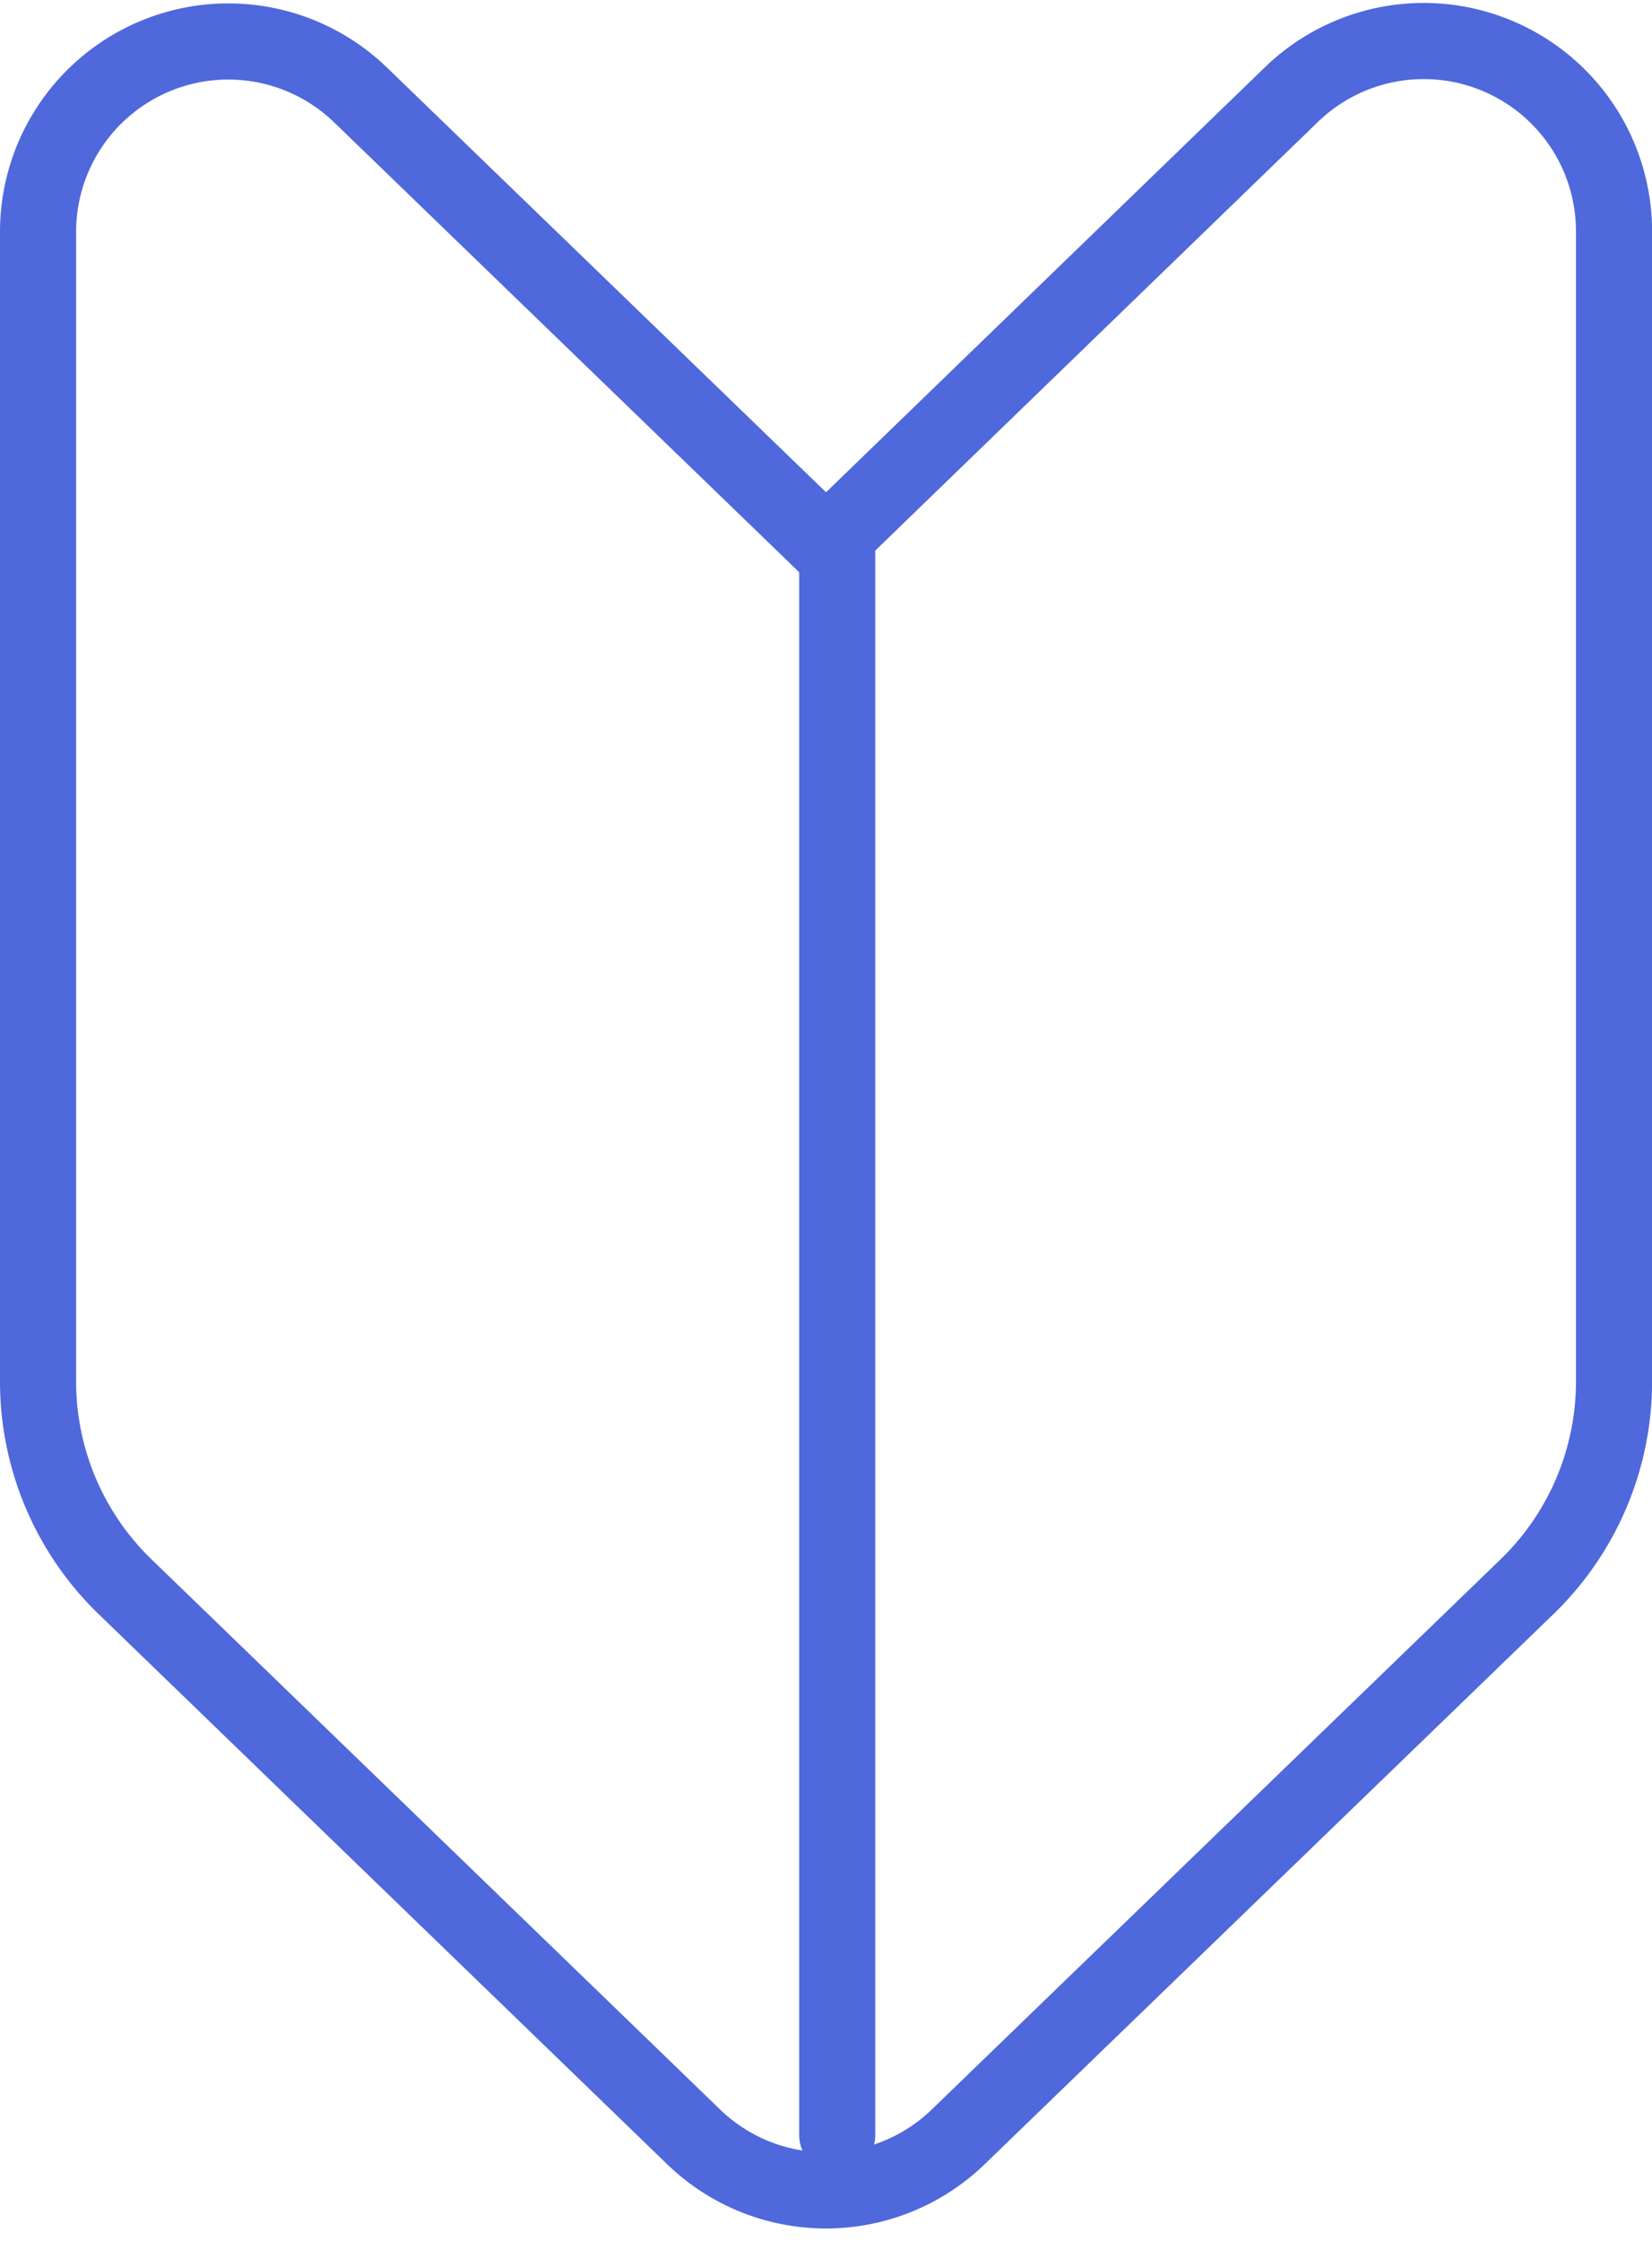 <svg xmlns="http://www.w3.org/2000/svg" width="21.705" height="29.435" viewBox="0 0 21.705 29.435">
  <g id="初心者マークのアイコン素材" transform="translate(-62.735 44.321)">
    <path id="パス_1073" data-name="パス 1073" d="M78.588,6.624,72.468.706a2.5,2.5,0,0,0-4.233,1.8V17.609A3.749,3.749,0,0,0,69.376,20.3l7.474,7.229a2.5,2.5,0,0,0,3.473,0L87.8,20.3a3.749,3.749,0,0,0,1.141-2.693V2.5a2.5,2.5,0,0,0-4.233-1.8Z" transform="translate(-5 -43.784)" fill="none" stroke="#4f68dc" stroke-linecap="round" stroke-width="1"/>
    <line id="線_72" data-name="線 72" y2="21" transform="translate(73.735 -37.281)" fill="none" stroke="#4f68dc" stroke-linecap="round" stroke-width="1"/>
  </g>
</svg>

